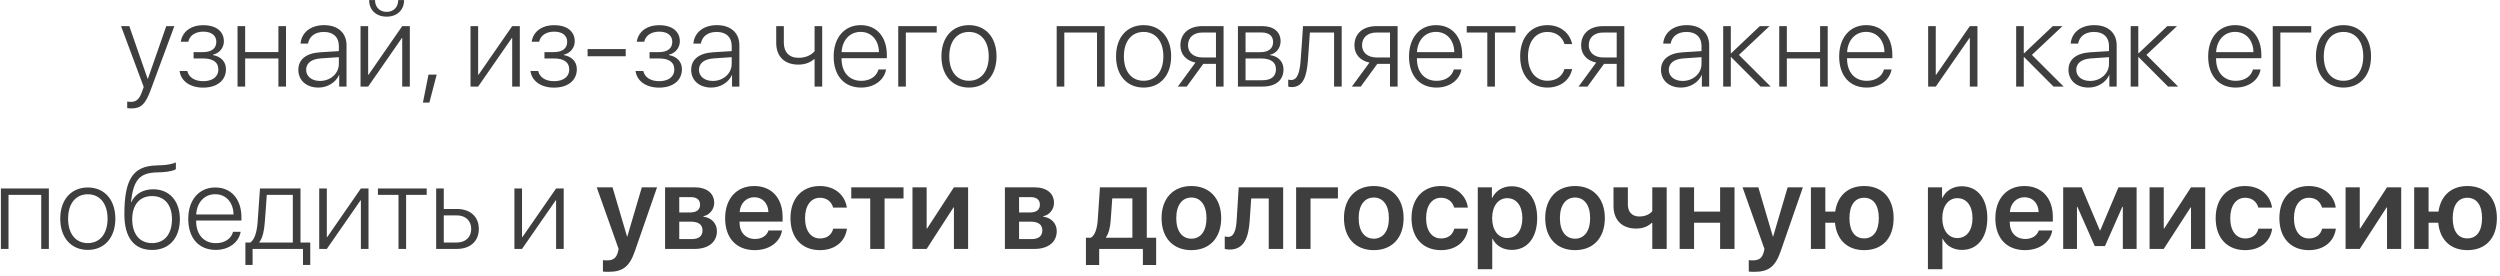 <?xml version="1.0" encoding="UTF-8"?> <svg xmlns="http://www.w3.org/2000/svg" width="462" height="51" viewBox="0 0 462 51" fill="none"><path d="M24.218 20.039C23.992 20.039 23.67 20.007 23.509 19.975V18.761C23.681 18.804 23.96 18.825 24.186 18.825C25.206 18.825 25.765 18.31 26.259 16.913L26.56 16.075L22.37 4.828H23.895L27.29 14.582H27.322L30.727 4.828H32.221L27.827 16.677C26.85 19.309 26.055 20.039 24.218 20.039ZM37.549 16.193C35.11 16.193 33.435 14.969 33.188 13.121H34.616C34.874 14.238 35.905 15.001 37.549 15.001C39.3 15.001 40.352 14.152 40.352 12.874C40.352 11.456 39.332 10.801 37.506 10.801H35.776V9.63H37.506C39.106 9.63 39.977 8.942 39.977 7.729C39.977 6.622 39.149 5.849 37.581 5.849C36.013 5.849 35.014 6.622 34.799 7.718H33.413C33.682 5.913 35.185 4.656 37.57 4.656C39.998 4.656 41.373 5.838 41.373 7.632C41.373 8.846 40.535 9.845 39.353 10.102V10.178C40.815 10.446 41.76 11.37 41.76 12.799C41.76 14.883 40.073 16.193 37.549 16.193ZM51.449 16V10.801H45.305V16H43.898V4.828H45.305V9.619H51.449V4.828H52.856V16H51.449ZM59.13 14.958C61.085 14.958 62.621 13.572 62.621 11.8V10.565L59.312 10.79C57.551 10.908 56.573 11.671 56.573 12.906C56.573 14.12 57.615 14.958 59.13 14.958ZM58.84 16.183C56.638 16.183 55.134 14.861 55.134 12.906C55.134 10.994 56.562 9.834 59.141 9.662L62.621 9.447V8.48C62.621 6.869 61.601 5.902 59.86 5.902C58.217 5.902 57.164 6.708 56.917 8.062H55.542C55.703 6.063 57.347 4.646 59.893 4.646C62.438 4.646 64.039 6.074 64.039 8.352V16H62.685V13.873H62.653C62.03 15.259 60.505 16.183 58.84 16.183ZM68.035 16H66.628V4.828H68.035V13.809H68.11L74.33 4.828H75.737V16H74.33V7.02H74.266L68.035 16ZM68.218 0.016H69.303C69.303 1.283 70.13 2.196 71.451 2.196C72.762 2.196 73.589 1.283 73.589 0.016H74.674C74.674 1.853 73.385 3.077 71.451 3.077C69.507 3.077 68.218 1.853 68.218 0.016ZM79.347 18.965H78.154L79.186 13.787H80.7L79.347 18.965ZM88.359 16H86.952V4.828H88.359V13.809H88.435L94.654 4.828H96.061V16H94.654V7.02H94.59L88.359 16ZM102.389 16.193C99.95 16.193 98.274 14.969 98.027 13.121H99.456C99.714 14.238 100.745 15.001 102.389 15.001C104.14 15.001 105.192 14.152 105.192 12.874C105.192 11.456 104.172 10.801 102.346 10.801H100.616V9.63H102.346C103.946 9.63 104.816 8.942 104.816 7.729C104.816 6.622 103.989 5.849 102.421 5.849C100.853 5.849 99.853 6.622 99.639 7.718H98.253C98.522 5.913 100.025 4.656 102.41 4.656C104.838 4.656 106.213 5.838 106.213 7.632C106.213 8.846 105.375 9.845 104.193 10.102V10.178C105.654 10.446 106.6 11.37 106.6 12.799C106.6 14.883 104.913 16.193 102.389 16.193ZM115.634 10.403H108.587V9.071H115.634V10.403ZM121.811 16.193C119.372 16.193 117.696 14.969 117.449 13.121H118.878C119.136 14.238 120.167 15.001 121.811 15.001C123.562 15.001 124.614 14.152 124.614 12.874C124.614 11.456 123.594 10.801 121.768 10.801H120.038V9.63H121.768C123.368 9.63 124.238 8.942 124.238 7.729C124.238 6.622 123.411 5.849 121.843 5.849C120.274 5.849 119.275 6.622 119.061 7.718H117.675C117.943 5.913 119.447 4.656 121.832 4.656C124.26 4.656 125.635 5.838 125.635 7.632C125.635 8.846 124.797 9.845 123.615 10.102V10.178C125.076 10.446 126.021 11.37 126.021 12.799C126.021 14.883 124.335 16.193 121.811 16.193ZM131.726 14.958C133.681 14.958 135.217 13.572 135.217 11.8V10.565L131.908 10.79C130.146 10.908 129.169 11.671 129.169 12.906C129.169 14.12 130.211 14.958 131.726 14.958ZM131.436 16.183C129.233 16.183 127.729 14.861 127.729 12.906C127.729 10.994 129.158 9.834 131.736 9.662L135.217 9.447V8.48C135.217 6.869 134.196 5.902 132.456 5.902C130.812 5.902 129.76 6.708 129.513 8.062H128.138C128.299 6.063 129.942 4.646 132.488 4.646C135.034 4.646 136.635 6.074 136.635 8.352V16H135.281V13.873H135.249C134.626 15.259 133.101 16.183 131.436 16.183ZM151.942 16H150.535V10.951H150.406C149.794 11.51 148.827 11.94 147.538 11.94C144.853 11.94 143.445 10.317 143.445 7.933V4.828H144.853V7.911C144.853 9.587 145.798 10.683 147.57 10.683C148.978 10.683 149.934 10.146 150.535 9.469V4.828H151.942V16ZM159.032 5.892C157.034 5.892 155.648 7.428 155.53 9.63H162.427C162.395 7.428 161.052 5.892 159.032 5.892ZM162.341 12.831H163.748C163.415 14.765 161.6 16.183 159.14 16.183C156.003 16.183 154.059 13.991 154.059 10.446C154.059 6.977 156.024 4.646 159.054 4.646C162.019 4.646 163.888 6.826 163.888 10.156V10.758H155.52V10.844C155.52 13.368 156.948 14.937 159.172 14.937C160.858 14.937 162.029 14.056 162.341 12.831ZM173.104 6.01H167.4V16H165.993V4.828H173.104V6.01ZM179.066 16.183C176.026 16.183 173.975 13.959 173.975 10.414C173.975 6.858 176.037 4.646 179.066 4.646C182.106 4.646 184.158 6.858 184.158 10.414C184.158 13.959 182.106 16.183 179.066 16.183ZM179.066 14.926C181.258 14.926 182.719 13.25 182.719 10.414C182.719 7.578 181.258 5.902 179.066 5.902C176.875 5.902 175.425 7.578 175.425 10.414C175.425 13.25 176.875 14.926 179.066 14.926ZM202.731 16V6.01H196.684V16H195.276V4.828H204.139V16H202.731ZM211.336 16.183C208.296 16.183 206.244 13.959 206.244 10.414C206.244 6.858 208.307 4.646 211.336 4.646C214.376 4.646 216.428 6.858 216.428 10.414C216.428 13.959 214.376 16.183 211.336 16.183ZM211.336 14.926C213.527 14.926 214.988 13.25 214.988 10.414C214.988 7.578 213.527 5.902 211.336 5.902C209.145 5.902 207.694 7.578 207.694 10.414C207.694 13.25 209.145 14.926 211.336 14.926ZM222.207 10.618H224.71V6.01H222.207C220.585 6.01 219.543 6.912 219.543 8.373C219.543 9.705 220.596 10.618 222.207 10.618ZM224.71 16V11.8H222.368L219.307 16H217.663L220.918 11.563C219.188 11.209 218.136 10.038 218.136 8.395C218.136 6.192 219.726 4.828 222.196 4.828H226.117V16H224.71ZM233.11 5.999H230.178V9.641H232.906C234.432 9.641 235.27 8.975 235.27 7.761C235.27 6.644 234.496 5.999 233.11 5.999ZM233.014 10.801H230.178V14.829H233.271C234.915 14.829 235.796 14.131 235.796 12.799C235.796 11.467 234.808 10.801 233.014 10.801ZM228.771 16V4.828H233.282C235.377 4.828 236.655 5.892 236.655 7.632C236.655 8.856 235.839 9.898 234.7 10.113V10.188C236.14 10.35 237.192 11.338 237.192 12.831C237.192 14.829 235.742 16 233.336 16H228.771ZM241.704 11.177C241.479 14.066 240.855 16.097 238.696 16.097C238.374 16.097 238.148 16.021 238.062 15.989V14.7C238.127 14.722 238.342 14.786 238.632 14.786C239.792 14.786 240.2 13.293 240.361 11.134C240.426 10.489 240.759 5.44 240.791 4.828H247.945V16H246.538V6.01H242.069C242.037 6.59 241.758 10.565 241.704 11.177ZM254.369 10.618H256.872V6.01H254.369C252.747 6.01 251.705 6.912 251.705 8.373C251.705 9.705 252.758 10.618 254.369 10.618ZM256.872 16V11.8H254.53L251.469 16H249.825L253.08 11.563C251.351 11.209 250.298 10.038 250.298 8.395C250.298 6.192 251.888 4.828 254.358 4.828H258.279V16H256.872ZM265.358 5.892C263.36 5.892 261.975 7.428 261.856 9.63H268.753C268.721 7.428 267.378 5.892 265.358 5.892ZM268.667 12.831H270.074C269.741 14.765 267.926 16.183 265.466 16.183C262.329 16.183 260.385 13.991 260.385 10.446C260.385 6.977 262.351 4.646 265.38 4.646C268.345 4.646 270.214 6.826 270.214 10.156V10.758H261.846V10.844C261.846 13.368 263.274 14.937 265.498 14.937C267.185 14.937 268.355 14.056 268.667 12.831ZM280.064 4.828V6.01H276.262V16H274.854V6.01H271.052V4.828H280.064ZM290.527 8.147H289.12C288.755 6.891 287.659 5.902 285.962 5.902C283.781 5.902 282.374 7.686 282.374 10.414C282.374 13.185 283.792 14.926 285.983 14.926C287.595 14.926 288.723 14.088 289.109 12.767H290.527C290.13 14.775 288.379 16.183 285.973 16.183C282.911 16.183 280.924 13.959 280.924 10.414C280.924 6.923 282.911 4.646 285.962 4.646C288.497 4.646 290.151 6.246 290.527 8.147ZM296.264 10.618H298.767V6.01H296.264C294.642 6.01 293.6 6.912 293.6 8.373C293.6 9.705 294.652 10.618 296.264 10.618ZM298.767 16V11.8H296.425L293.363 16H291.72L294.975 11.563C293.245 11.209 292.192 10.038 292.192 8.395C292.192 6.192 293.782 4.828 296.253 4.828H300.174V16H298.767ZM310.948 14.958C312.903 14.958 314.439 13.572 314.439 11.8V10.565L311.131 10.79C309.369 10.908 308.392 11.671 308.392 12.906C308.392 14.12 309.434 14.958 310.948 14.958ZM310.658 16.183C308.456 16.183 306.952 14.861 306.952 12.906C306.952 10.994 308.381 9.834 310.959 9.662L314.439 9.447V8.48C314.439 6.869 313.419 5.902 311.679 5.902C310.035 5.902 308.982 6.708 308.735 8.062H307.36C307.521 6.063 309.165 4.646 311.711 4.646C314.257 4.646 315.857 6.074 315.857 8.352V16H314.504V13.873H314.472C313.849 15.259 312.323 16.183 310.658 16.183ZM321.357 10.146L327.223 16H325.354L319.918 10.554H319.854V16H318.446V4.828H319.854V9.845H319.918L325.214 4.828H327.008L321.357 10.146ZM336.354 16V10.801H330.209V16H328.802V4.828H330.209V9.619H336.354V4.828H337.761V16H336.354ZM344.851 5.892C342.853 5.892 341.467 7.428 341.349 9.63H348.245C348.213 7.428 346.87 5.892 344.851 5.892ZM348.159 12.831H349.566C349.233 14.765 347.418 16.183 344.958 16.183C341.821 16.183 339.877 13.991 339.877 10.446C339.877 6.977 341.843 4.646 344.872 4.646C347.837 4.646 349.706 6.826 349.706 10.156V10.758H341.338V10.844C341.338 13.368 342.767 14.937 344.99 14.937C346.677 14.937 347.848 14.056 348.159 12.831ZM357.73 16H356.323V4.828H357.73V13.809H357.806L364.025 4.828H365.433V16H364.025V7.02H363.961L357.73 16ZM375.498 10.146L381.363 16H379.494L374.059 10.554H373.994V16H372.587V4.828H373.994V9.845H374.059L379.354 4.828H381.148L375.498 10.146ZM386.251 14.958C388.206 14.958 389.742 13.572 389.742 11.8V10.565L386.434 10.79C384.672 10.908 383.694 11.671 383.694 12.906C383.694 14.12 384.736 14.958 386.251 14.958ZM385.961 16.183C383.759 16.183 382.255 14.861 382.255 12.906C382.255 10.994 383.684 9.834 386.262 9.662L389.742 9.447V8.48C389.742 6.869 388.722 5.902 386.981 5.902C385.338 5.902 384.285 6.708 384.038 8.062H382.663C382.824 6.063 384.468 4.646 387.014 4.646C389.56 4.646 391.16 6.074 391.16 8.352V16H389.807V13.873H389.774C389.151 15.259 387.626 16.183 385.961 16.183ZM396.66 10.146L402.525 16H400.656L395.221 10.554H395.156V16H393.749V4.828H395.156V9.845H395.221L400.517 4.828H402.311L396.66 10.146ZM413.042 5.892C411.044 5.892 409.658 7.428 409.54 9.63H416.437C416.404 7.428 415.062 5.892 413.042 5.892ZM416.351 12.831H417.758C417.425 14.765 415.609 16.183 413.149 16.183C410.013 16.183 408.068 13.991 408.068 10.446C408.068 6.977 410.034 4.646 413.063 4.646C416.028 4.646 417.897 6.826 417.897 10.156V10.758H409.529V10.844C409.529 13.368 410.958 14.937 413.182 14.937C414.868 14.937 416.039 14.056 416.351 12.831ZM427.114 6.01H421.41V16H420.003V4.828H427.114V6.01ZM433.076 16.183C430.036 16.183 427.984 13.959 427.984 10.414C427.984 6.858 430.047 4.646 433.076 4.646C436.116 4.646 438.168 6.858 438.168 10.414C438.168 13.959 436.116 16.183 433.076 16.183ZM433.076 14.926C435.268 14.926 436.729 13.25 436.729 10.414C436.729 7.578 435.268 5.902 433.076 5.902C430.885 5.902 429.435 7.578 429.435 10.414C429.435 13.25 430.885 14.926 433.076 14.926ZM7.621 46V36.01H1.573V46H0.166V34.828H9.028V46H7.621ZM16.226 46.183C13.185 46.183 11.134 43.959 11.134 40.414C11.134 36.858 13.196 34.645 16.226 34.645C19.266 34.645 21.317 36.858 21.317 40.414C21.317 43.959 19.266 46.183 16.226 46.183ZM16.226 44.926C18.417 44.926 19.878 43.25 19.878 40.414C19.878 37.578 18.417 35.902 16.226 35.902C14.034 35.902 12.584 37.578 12.584 40.414C12.584 43.25 14.034 44.926 16.226 44.926ZM28.106 46.193C24.787 46.193 22.982 43.905 22.982 39.608C22.982 33.185 24.551 30.692 28.858 30.574C29.084 30.574 29.868 30.542 30.04 30.52C30.975 30.467 31.952 30.284 32.5 30.016V31.262C32.156 31.52 31.189 31.745 30.115 31.81C29.933 31.831 29.148 31.863 28.912 31.863C25.679 31.949 24.637 33.442 24.207 37.352H24.271C24.98 35.827 26.441 34.978 28.311 34.978C31.308 34.978 33.241 37.138 33.241 40.5C33.241 44.002 31.265 46.193 28.106 46.193ZM28.106 44.926C30.395 44.926 31.78 43.272 31.78 40.5C31.78 37.836 30.395 36.235 28.106 36.235C25.818 36.235 24.433 37.836 24.433 40.5C24.433 43.272 25.818 44.926 28.106 44.926ZM39.762 35.892C37.764 35.892 36.378 37.428 36.26 39.63H43.156C43.124 37.428 41.781 35.892 39.762 35.892ZM43.07 42.831H44.477C44.145 44.765 42.329 46.183 39.869 46.183C36.732 46.183 34.788 43.991 34.788 40.446C34.788 36.977 36.754 34.645 39.783 34.645C42.748 34.645 44.617 36.826 44.617 40.156V40.758H36.249V40.844C36.249 43.368 37.678 44.937 39.901 44.937C41.588 44.937 42.759 44.056 43.07 42.831ZM54.113 44.818V36.01H49.301C49.269 36.59 48.989 40.565 48.925 41.177C48.807 42.67 48.527 44.002 47.926 44.743V44.818H54.113ZM46.68 48.954H45.348V44.818H46.25C47.088 44.27 47.464 42.788 47.603 41.134C47.657 40.489 48.012 35.44 48.044 34.828H55.531V44.818H57.336V48.954H55.993V46H46.68V48.954ZM60.398 46H58.99V34.828H60.398V43.809H60.473L66.692 34.828H68.1V46H66.692V37.02H66.628L60.398 46ZM78.853 34.828V36.01H75.05V46H73.643V36.01H69.84V34.828H78.853ZM84.417 39.802H82.011V44.818H84.417C86.039 44.818 87.081 43.819 87.081 42.305C87.081 40.79 86.028 39.802 84.417 39.802ZM80.603 46V34.828H82.011V38.62H84.439C86.898 38.62 88.488 40.038 88.488 42.305C88.488 44.571 86.898 46 84.439 46H80.603ZM96.47 46H95.062V34.828H96.47V43.809H96.545L102.765 34.828H104.172V46H102.765V37.02H102.7L96.47 46ZM112.476 50.232C112.325 50.232 111.562 50.222 111.423 50.19V48.073C111.562 48.105 112.035 48.116 112.196 48.116C113.303 48.116 113.872 47.697 114.173 46.645C114.173 46.612 114.334 46.043 114.323 46.011L110.273 34.613H113.195L115.881 43.723H115.924L118.609 34.613H121.424L117.31 46.451C116.332 49.276 115.075 50.232 112.476 50.232ZM127.687 36.429H125.527V39.265H127.482C128.729 39.265 129.373 38.77 129.373 37.825C129.373 36.934 128.771 36.429 127.687 36.429ZM127.644 40.962H125.527V44.185H127.858C129.126 44.185 129.824 43.615 129.824 42.573C129.824 41.51 129.083 40.962 127.644 40.962ZM122.906 46V34.613H128.31C130.608 34.613 131.983 35.698 131.983 37.503C131.983 38.695 131.113 39.759 129.985 39.952V40.038C131.479 40.231 132.488 41.284 132.488 42.713C132.488 44.722 130.92 46 128.396 46H122.906ZM139.385 36.45C137.881 36.45 136.796 37.6 136.688 39.19H142.006C141.952 37.578 140.921 36.45 139.385 36.45ZM142.017 42.595H144.52C144.176 44.743 142.178 46.226 139.481 46.226C136.065 46.226 134.003 43.98 134.003 40.35C134.003 36.751 136.087 34.377 139.374 34.377C142.607 34.377 144.627 36.622 144.627 40.081V40.951H136.667V41.112C136.667 42.938 137.784 44.163 139.535 44.163C140.781 44.163 141.727 43.54 142.017 42.595ZM156.497 38.362H153.962C153.683 37.342 152.866 36.547 151.534 36.547C149.848 36.547 148.773 37.997 148.773 40.307C148.773 42.659 149.858 44.066 151.545 44.066C152.834 44.066 153.683 43.4 153.983 42.262H156.519C156.196 44.647 154.306 46.226 151.523 46.226C148.193 46.226 146.077 43.97 146.077 40.307C146.077 36.697 148.193 34.377 151.502 34.377C154.37 34.377 156.186 36.139 156.497 38.362ZM166.971 34.613V36.676H163.469V46H160.815V36.676H157.313V34.613H166.971ZM171.246 46H168.625V34.613H171.246V42.219H171.332L176.284 34.613H178.905V46H176.284V38.341H176.198L171.246 46ZM190.485 36.429H188.326V39.265H190.281C191.527 39.265 192.172 38.77 192.172 37.825C192.172 36.934 191.57 36.429 190.485 36.429ZM190.442 40.962H188.326V44.185H190.657C191.925 44.185 192.623 43.615 192.623 42.573C192.623 41.51 191.882 40.962 190.442 40.962ZM185.705 46V34.613H191.108C193.407 34.613 194.782 35.698 194.782 37.503C194.782 38.695 193.912 39.759 192.784 39.952V40.038C194.277 40.231 195.287 41.284 195.287 42.713C195.287 44.722 193.719 46 191.194 46H185.705ZM209.263 43.938V36.665H205.546L205.256 40.693C205.17 41.982 204.912 43.1 204.386 43.852V43.938H209.263ZM203.129 48.976H200.68V43.938H201.582C202.42 43.443 202.764 42.09 202.871 40.554L203.269 34.613H211.927V43.938H213.656V48.976H211.207V46H203.129V48.976ZM220.166 46.226C216.825 46.226 214.655 44.002 214.655 40.307C214.655 36.633 216.847 34.377 220.166 34.377C223.485 34.377 225.677 36.622 225.677 40.307C225.677 44.002 223.507 46.226 220.166 46.226ZM220.166 44.109C221.863 44.109 222.959 42.734 222.959 40.307C222.959 37.89 221.863 36.504 220.166 36.504C218.479 36.504 217.373 37.89 217.373 40.307C217.373 42.734 218.469 44.109 220.166 44.109ZM230.951 40.693C230.736 43.991 229.877 46.118 227.202 46.118C226.783 46.118 226.472 46.043 226.332 45.989V43.69C226.439 43.723 226.665 43.776 226.966 43.776C228.072 43.776 228.438 42.444 228.545 40.554L228.91 34.613H237.128V46H234.464V36.676H231.22L230.951 40.693ZM247.247 36.676H242.188V46H239.523V34.613H247.247V36.676ZM253.875 46.226C250.534 46.226 248.364 44.002 248.364 40.307C248.364 36.633 250.556 34.377 253.875 34.377C257.194 34.377 259.386 36.622 259.386 40.307C259.386 44.002 257.216 46.226 253.875 46.226ZM253.875 44.109C255.572 44.109 256.668 42.734 256.668 40.307C256.668 37.89 255.572 36.504 253.875 36.504C252.188 36.504 251.082 37.89 251.082 40.307C251.082 42.734 252.178 44.109 253.875 44.109ZM271.267 38.362H268.731C268.452 37.342 267.636 36.547 266.304 36.547C264.617 36.547 263.543 37.997 263.543 40.307C263.543 42.659 264.628 44.066 266.314 44.066C267.604 44.066 268.452 43.4 268.753 42.262H271.288C270.966 44.647 269.075 46.226 266.293 46.226C262.963 46.226 260.847 43.97 260.847 40.307C260.847 36.697 262.963 34.377 266.271 34.377C269.14 34.377 270.955 36.139 271.267 38.362ZM279.345 34.42C282.234 34.42 284.071 36.665 284.071 40.307C284.071 43.938 282.245 46.183 279.388 46.183C277.733 46.183 276.444 45.388 275.821 44.109H275.768V49.749H273.093V34.613H275.703V36.579H275.757C276.401 35.258 277.69 34.42 279.345 34.42ZM278.528 43.991C280.258 43.991 281.332 42.562 281.332 40.307C281.332 38.062 280.258 36.622 278.528 36.622C276.863 36.622 275.757 38.094 275.746 40.307C275.757 42.541 276.863 43.991 278.528 43.991ZM291.064 46.226C287.724 46.226 285.554 44.002 285.554 40.307C285.554 36.633 287.745 34.377 291.064 34.377C294.384 34.377 296.575 36.622 296.575 40.307C296.575 44.002 294.405 46.226 291.064 46.226ZM291.064 44.109C292.762 44.109 293.857 42.734 293.857 40.307C293.857 37.89 292.762 36.504 291.064 36.504C289.378 36.504 288.271 37.89 288.271 40.307C288.271 42.734 289.367 44.109 291.064 44.109ZM308.005 46H305.341V41.198H305.212C304.589 41.821 303.622 42.24 302.344 42.24C299.701 42.24 298.176 40.607 298.176 38.083V34.613H300.829V37.782C300.829 39.157 301.592 40.006 302.945 40.006C304.116 40.006 304.911 39.555 305.341 39.018V34.613H308.005V46ZM317.877 46V41.166H313.064V46H310.4V34.613H313.064V39.103H317.877V34.613H320.541V46H317.877ZM324.226 50.232C324.075 50.232 323.312 50.222 323.173 50.19V48.073C323.312 48.105 323.785 48.116 323.946 48.116C325.053 48.116 325.622 47.697 325.923 46.645C325.923 46.612 326.084 46.043 326.073 46.011L322.023 34.613H324.945L327.631 43.723H327.674L330.359 34.613H333.174L329.06 46.451C328.082 49.276 326.825 50.232 324.226 50.232ZM344.496 46.226C341.413 46.226 339.415 44.356 339.104 41.166H337.32V46H334.656V34.613H337.32V39.103H339.146C339.565 36.139 341.542 34.377 344.496 34.377C347.848 34.377 349.942 36.601 349.942 40.307C349.942 44.023 347.869 46.226 344.496 46.226ZM344.485 44.056C346.204 44.056 347.203 42.702 347.203 40.307C347.203 37.922 346.204 36.547 344.485 36.547C342.777 36.547 341.778 37.922 341.778 40.307C341.778 42.702 342.767 44.056 344.485 44.056ZM362.532 34.42C365.422 34.42 367.259 36.665 367.259 40.307C367.259 43.938 365.433 46.183 362.575 46.183C360.921 46.183 359.632 45.388 359.009 44.109H358.955V49.749H356.28V34.613H358.891V36.579H358.944C359.589 35.258 360.878 34.42 362.532 34.42ZM361.716 43.991C363.445 43.991 364.52 42.562 364.52 40.307C364.52 38.062 363.445 36.622 361.716 36.622C360.051 36.622 358.944 38.094 358.934 40.307C358.944 42.541 360.051 43.991 361.716 43.991ZM374.123 36.45C372.619 36.45 371.534 37.6 371.427 39.19H376.744C376.69 37.578 375.659 36.45 374.123 36.45ZM376.755 42.595H379.258C378.914 44.743 376.916 46.226 374.22 46.226C370.804 46.226 368.741 43.98 368.741 40.35C368.741 36.751 370.825 34.377 374.112 34.377C377.346 34.377 379.365 36.622 379.365 40.081V40.951H371.405V41.112C371.405 42.938 372.522 44.163 374.273 44.163C375.52 44.163 376.465 43.54 376.755 42.595ZM383.823 46H381.277V34.613H384.683L388.045 42.562H388.131L391.493 34.613H394.845V46H392.299V38.212H392.213L389.001 45.474H387.11L383.898 38.212H383.823V46ZM399.861 46H397.24V34.613H399.861V42.219H399.947L404.899 34.613H407.521V46H404.899V38.341H404.813L399.861 46ZM419.874 38.362H417.339C417.06 37.342 416.243 36.547 414.911 36.547C413.225 36.547 412.15 37.997 412.15 40.307C412.15 42.659 413.235 44.066 414.922 44.066C416.211 44.066 417.06 43.4 417.36 42.262H419.896C419.573 44.647 417.683 46.226 414.9 46.226C411.57 46.226 409.454 43.97 409.454 40.307C409.454 36.697 411.57 34.377 414.879 34.377C417.747 34.377 419.562 36.139 419.874 38.362ZM431.647 38.362H429.112C428.833 37.342 428.017 36.547 426.685 36.547C424.998 36.547 423.924 37.997 423.924 40.307C423.924 42.659 425.009 44.066 426.695 44.066C427.984 44.066 428.833 43.4 429.134 42.262H431.669C431.347 44.647 429.456 46.226 426.674 46.226C423.344 46.226 421.228 43.97 421.228 40.307C421.228 36.697 423.344 34.377 426.652 34.377C429.521 34.377 431.336 36.139 431.647 38.362ZM436.084 46H433.463V34.613H436.084V42.219H436.17L441.122 34.613H443.743V46H441.122V38.341H441.036L436.084 46ZM455.979 46.226C452.896 46.226 450.897 44.356 450.586 41.166H448.803V46H446.139V34.613H448.803V39.103H450.629C451.048 36.139 453.024 34.377 455.979 34.377C459.33 34.377 461.425 36.601 461.425 40.307C461.425 44.023 459.352 46.226 455.979 46.226ZM455.968 44.056C457.687 44.056 458.686 42.702 458.686 40.307C458.686 37.922 457.687 36.547 455.968 36.547C454.26 36.547 453.261 37.922 453.261 40.307C453.261 42.702 454.249 44.056 455.968 44.056Z" fill="#3E3E3E"></path></svg> 